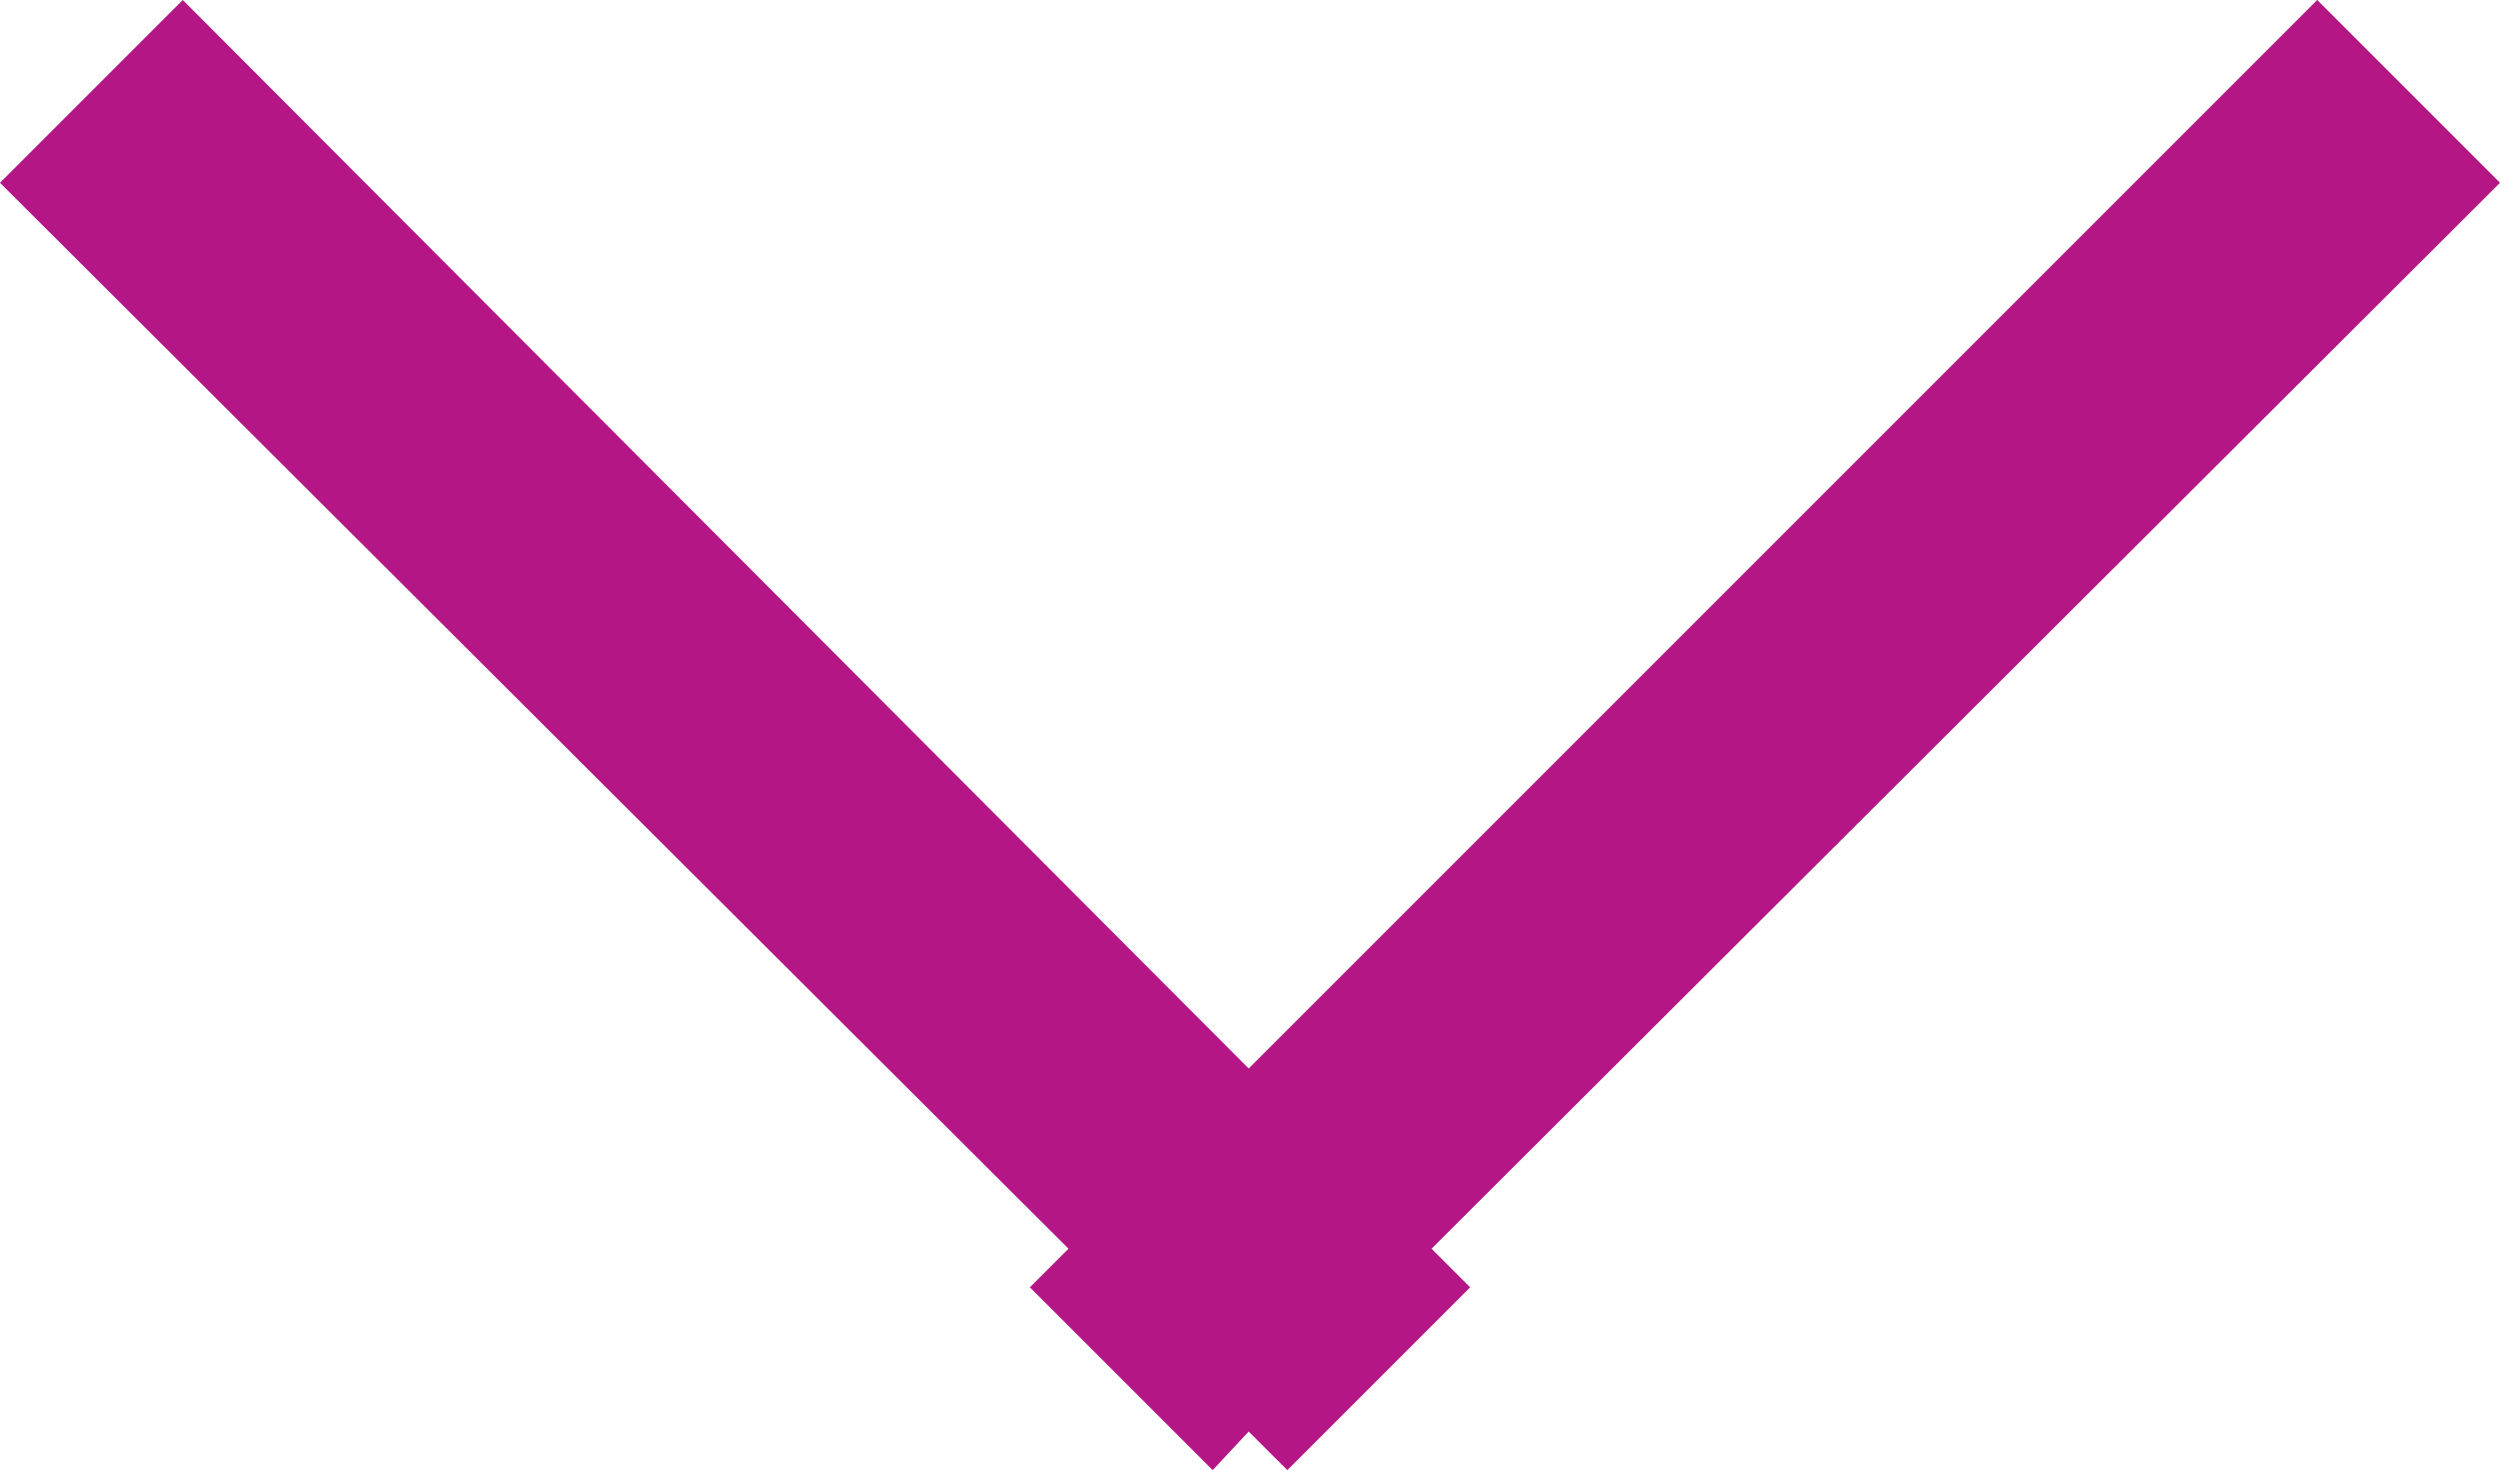 <svg xmlns="http://www.w3.org/2000/svg" viewBox="0 0 9.71 5.71"><defs><style>.\37 2e6cafb-66e0-4d2d-87eb-caa18858b2a0{isolation:isolate;}.\32 c8c1763-4a07-4d04-bbfb-c06ea0d17cb8{fill:#b41686;fill-rule:evenodd;}</style></defs><title>arrow-top-pink</title><g id="7d607f45-f9ca-408e-927f-abc030587f8b" data-name="Layer 2"><g id="71726dd5-520c-4df7-8649-b2f76bde17e4" data-name="arr" class="72e6cafb-66e0-4d2d-87eb-caa18858b2a0"><g id="3caebdf0-564f-48df-9c3a-a58286f22906" data-name="arr"><polygon class="2c8c1763-4a07-4d04-bbfb-c06ea0d17cb8" points="9.71 0.71 9 0 4.85 4.15 0.71 0 0 0.71 4.15 4.85 4 5 4.71 5.71 4.85 5.56 5 5.71 5.71 5 5.56 4.85 9.71 0.71"/></g></g></g></svg>